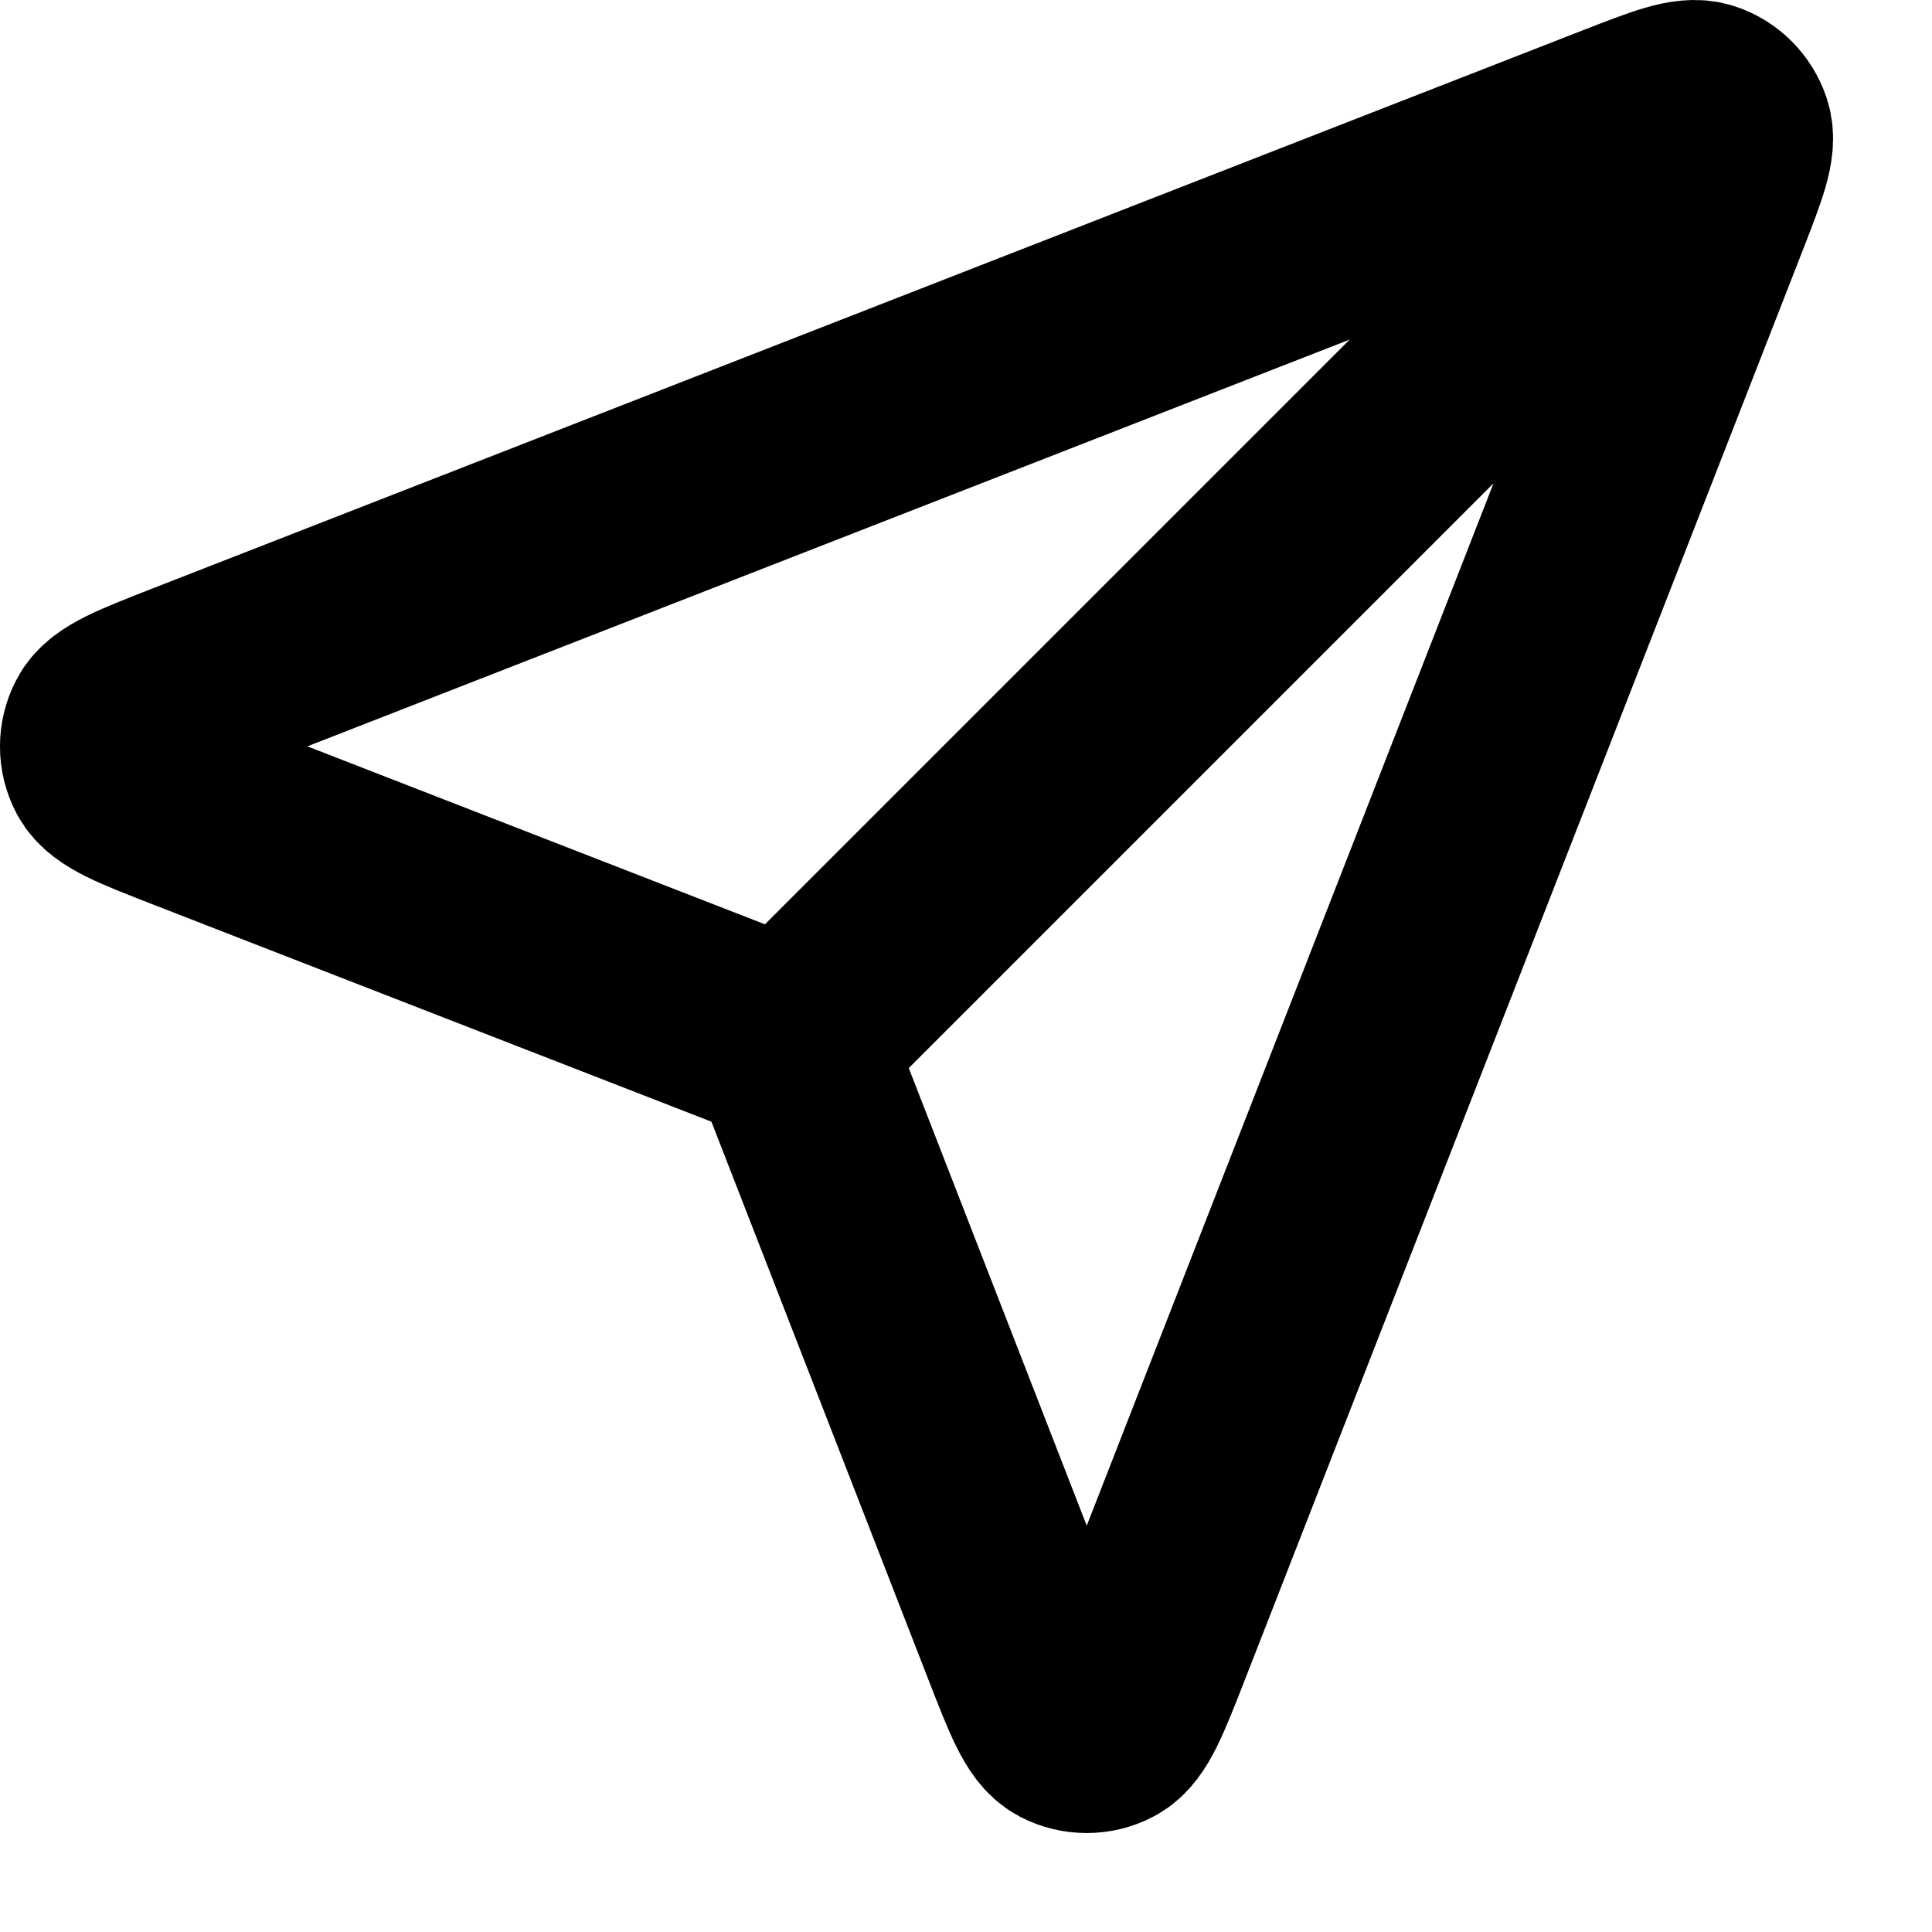 <?xml version="1.0" encoding="utf-8"?>
<svg xmlns="http://www.w3.org/2000/svg" fill="none" height="100%" overflow="visible" preserveAspectRatio="none" style="display: block;" viewBox="0 0 19 19" width="100%">
<path d="M7.769 10.258L16.519 1.508M7.875 10.531L10.065 16.163C10.258 16.659 10.355 16.907 10.494 16.98C10.614 17.042 10.758 17.043 10.878 16.98C11.017 16.908 11.114 16.66 11.308 16.164L16.8 2.091C16.974 1.643 17.062 1.419 17.014 1.276C16.972 1.152 16.875 1.054 16.751 1.013C16.608 0.965 16.384 1.053 15.936 1.227L1.863 6.719C1.367 6.913 1.119 7.009 1.047 7.149C0.984 7.269 0.984 7.413 1.047 7.533C1.12 7.672 1.368 7.769 1.864 7.962L7.495 10.152C7.596 10.191 7.646 10.21 7.689 10.241C7.726 10.267 7.759 10.3 7.786 10.338C7.816 10.38 7.836 10.431 7.875 10.531Z" id="Icon" stroke="black" stroke-linecap="round" stroke-width="2"/>
</svg>